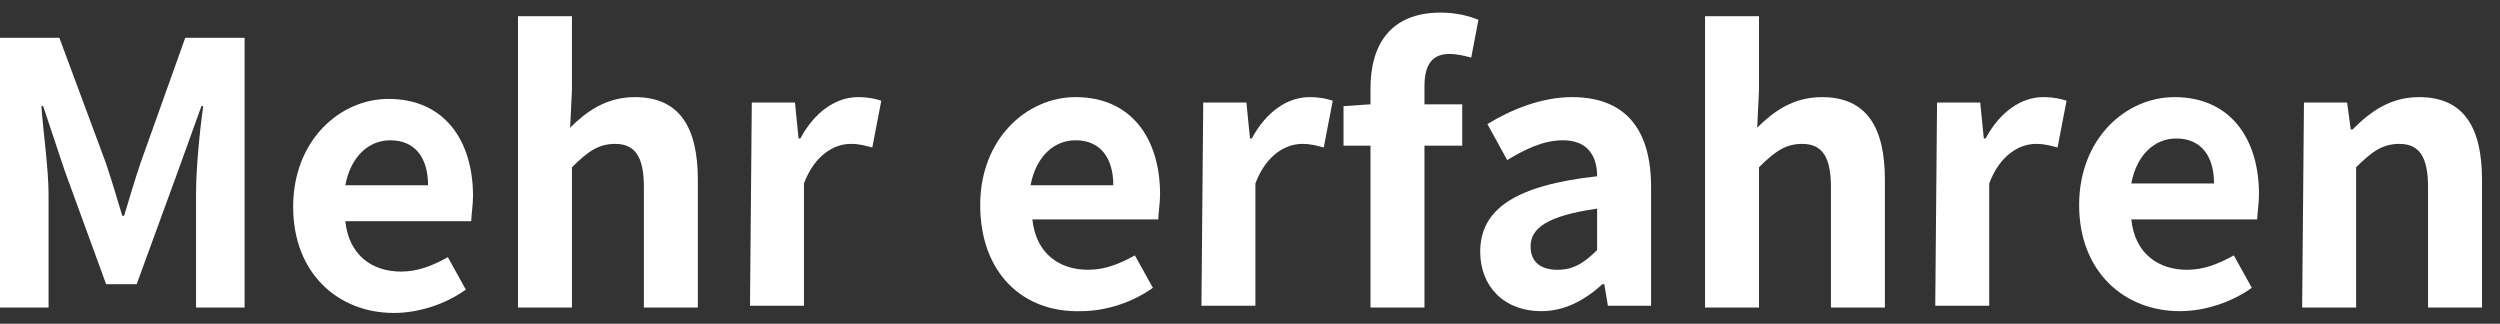 <?xml version="1.0" encoding="utf-8"?>
<!-- Generator: Adobe Illustrator 25.2.3, SVG Export Plug-In . SVG Version: 6.00 Build 0)  -->
<svg version="1.1" id="Layer_1" xmlns="http://www.w3.org/2000/svg" xmlns:xlink="http://www.w3.org/1999/xlink" x="0px" y="0px"
	 viewBox="0 0 139 18" style="enable-background:new 0 0 139 18;" xml:space="preserve">
<rect x="0" y="0" width="139" height="18" fill="#333333" stroke="none"/>
<style type="text/css">
	.st0{fill:#FFFFFF;}
</style>
<g>
	<path class="st0" d="M0,2.1l3.3,0l2.6,7c0.3,0.9,0.6,1.9,0.9,2.9h0.1c0.3-1,0.6-2,0.9-2.9l2.5-7l3.3,0l0,15l-2.7,0l0-6.3
		c0-1.4,0.2-3.5,0.4-4.9h-0.1L9.9,9.5l-2.3,6.3l-1.7,0L3.6,9.5L2.4,5.9H2.3c0.1,1.4,0.4,3.5,0.4,4.9l0,6.3l-2.7,0L0,2.1z"/>
	<path class="st0" d="M16.3,11.5c0-3.7,2.6-6,5.3-6c3.1,0,4.7,2.3,4.7,5.4c0,0.5-0.1,1.1-0.1,1.4l-7,0c0.2,1.9,1.5,2.8,3.1,2.8
		c0.9,0,1.7-0.3,2.6-0.8l1,1.8c-1.1,0.8-2.6,1.3-4,1.3C18.8,17.4,16.3,15.2,16.3,11.5z M23.8,10.3c0-1.5-0.7-2.5-2.1-2.5
		c-1.2,0-2.2,0.9-2.5,2.5L23.8,10.3z"/>
	<path class="st0" d="M28.8,0.9l3,0l0,4.1l-0.1,2.1c0.9-0.9,2-1.7,3.6-1.7c2.5,0,3.5,1.7,3.5,4.6l0,7.1l-3,0l0-6.7
		c0-1.7-0.5-2.4-1.6-2.4c-0.9,0-1.5,0.4-2.4,1.3l0,7.8l-3,0L28.8,0.9z"/>
	<path class="st0" d="M41.8,5.7l2.4,0l0.2,2h0.1c0.8-1.5,2-2.3,3.2-2.3c0.6,0,1,0.1,1.3,0.2l-0.5,2.6c-0.4-0.1-0.7-0.2-1.2-0.2
		c-0.9,0-2,0.6-2.6,2.2l0,6.8l-3,0L41.8,5.7z"/>
	<path class="st0" d="M54.5,11.4c0-3.7,2.6-6,5.3-6c3.1,0,4.7,2.3,4.7,5.4c0,0.5-0.1,1.1-0.1,1.4l-7,0c0.2,1.9,1.5,2.8,3.1,2.8
		c0.9,0,1.7-0.3,2.6-0.8l1,1.8c-1.1,0.8-2.6,1.3-4,1.3C56.9,17.4,54.5,15.2,54.5,11.4z M61.9,10.3c0-1.5-0.7-2.5-2.1-2.5
		c-1.2,0-2.2,0.9-2.5,2.5L61.9,10.3z"/>
	<path class="st0" d="M66.9,5.7l2.4,0l0.2,2h0.1c0.8-1.5,2-2.3,3.2-2.3c0.6,0,1,0.1,1.3,0.2l-0.5,2.6c-0.4-0.1-0.7-0.2-1.2-0.2
		c-0.9,0-2,0.6-2.6,2.2l0,6.8l-3,0L66.9,5.7z"/>
	<path class="st0" d="M81.8,3.2C81.4,3.1,81,3,80.6,3c-0.9,0-1.4,0.5-1.4,1.8l0,1l2.1,0l0,2.3l-2.1,0l0,9l-3,0l0-9l-1.5,0l0-2.2
		l1.5-0.1l0-0.9c0-2.4,1.1-4.2,3.9-4.2c0.9,0,1.6,0.2,2.1,0.4L81.8,3.2z"/>
	<path class="st0" d="M82.3,14c0-2.4,2-3.7,6.5-4.2c0-1.1-0.5-2-1.9-2c-1.1,0-2.1,0.5-3.1,1.1l-1.1-2c1.3-0.8,3-1.5,4.7-1.5
		c2.9,0,4.4,1.7,4.4,5l0,6.6l-2.4,0l-0.2-1.2h-0.1c-1,0.9-2.1,1.5-3.4,1.5C83.6,17.3,82.3,15.9,82.3,14z M88.8,13.9l0-2.3
		c-2.8,0.4-3.7,1.1-3.7,2.1c0,0.9,0.6,1.3,1.5,1.3C87.5,15,88.1,14.6,88.8,13.9z"/>
	<path class="st0" d="M94.8,0.9l3,0l0,4.1l-0.1,2.1c0.9-0.9,2-1.7,3.6-1.7c2.5,0,3.5,1.7,3.5,4.6l0,7.1l-3,0l0-6.7
		c0-1.7-0.5-2.4-1.6-2.4c-0.9,0-1.5,0.4-2.4,1.3l0,7.8l-3,0L94.8,0.9z"/>
	<path class="st0" d="M107.7,5.7l2.4,0l0.2,2h0.1c0.8-1.5,2-2.3,3.2-2.3c0.6,0,1,0.1,1.3,0.2l-0.5,2.6c-0.4-0.1-0.7-0.2-1.2-0.2
		c-0.9,0-2,0.6-2.6,2.2l0,6.8l-3,0L107.7,5.7z"/>
	<path class="st0" d="M115.6,11.4c0-3.7,2.6-6,5.3-6c3.1,0,4.7,2.3,4.7,5.4c0,0.5-0.1,1.1-0.1,1.4l-7,0c0.2,1.9,1.5,2.8,3.1,2.8
		c0.9,0,1.7-0.3,2.6-0.8l1,1.8c-1.1,0.8-2.6,1.3-4,1.3C118.1,17.3,115.6,15.1,115.6,11.4z M123.1,10.2c0-1.5-0.7-2.5-2.1-2.5
		c-1.2,0-2.2,0.9-2.5,2.5L123.1,10.2z"/>
	<path class="st0" d="M128.1,5.7l2.4,0l0.2,1.5h0.1c1-1,2.1-1.8,3.7-1.8c2.5,0,3.5,1.7,3.5,4.6l0,7.1l-3,0l0-6.7
		c0-1.7-0.5-2.4-1.6-2.4c-0.9,0-1.5,0.4-2.4,1.3l0,7.8l-3,0L128.1,5.7z"/>
</g>
</svg>

